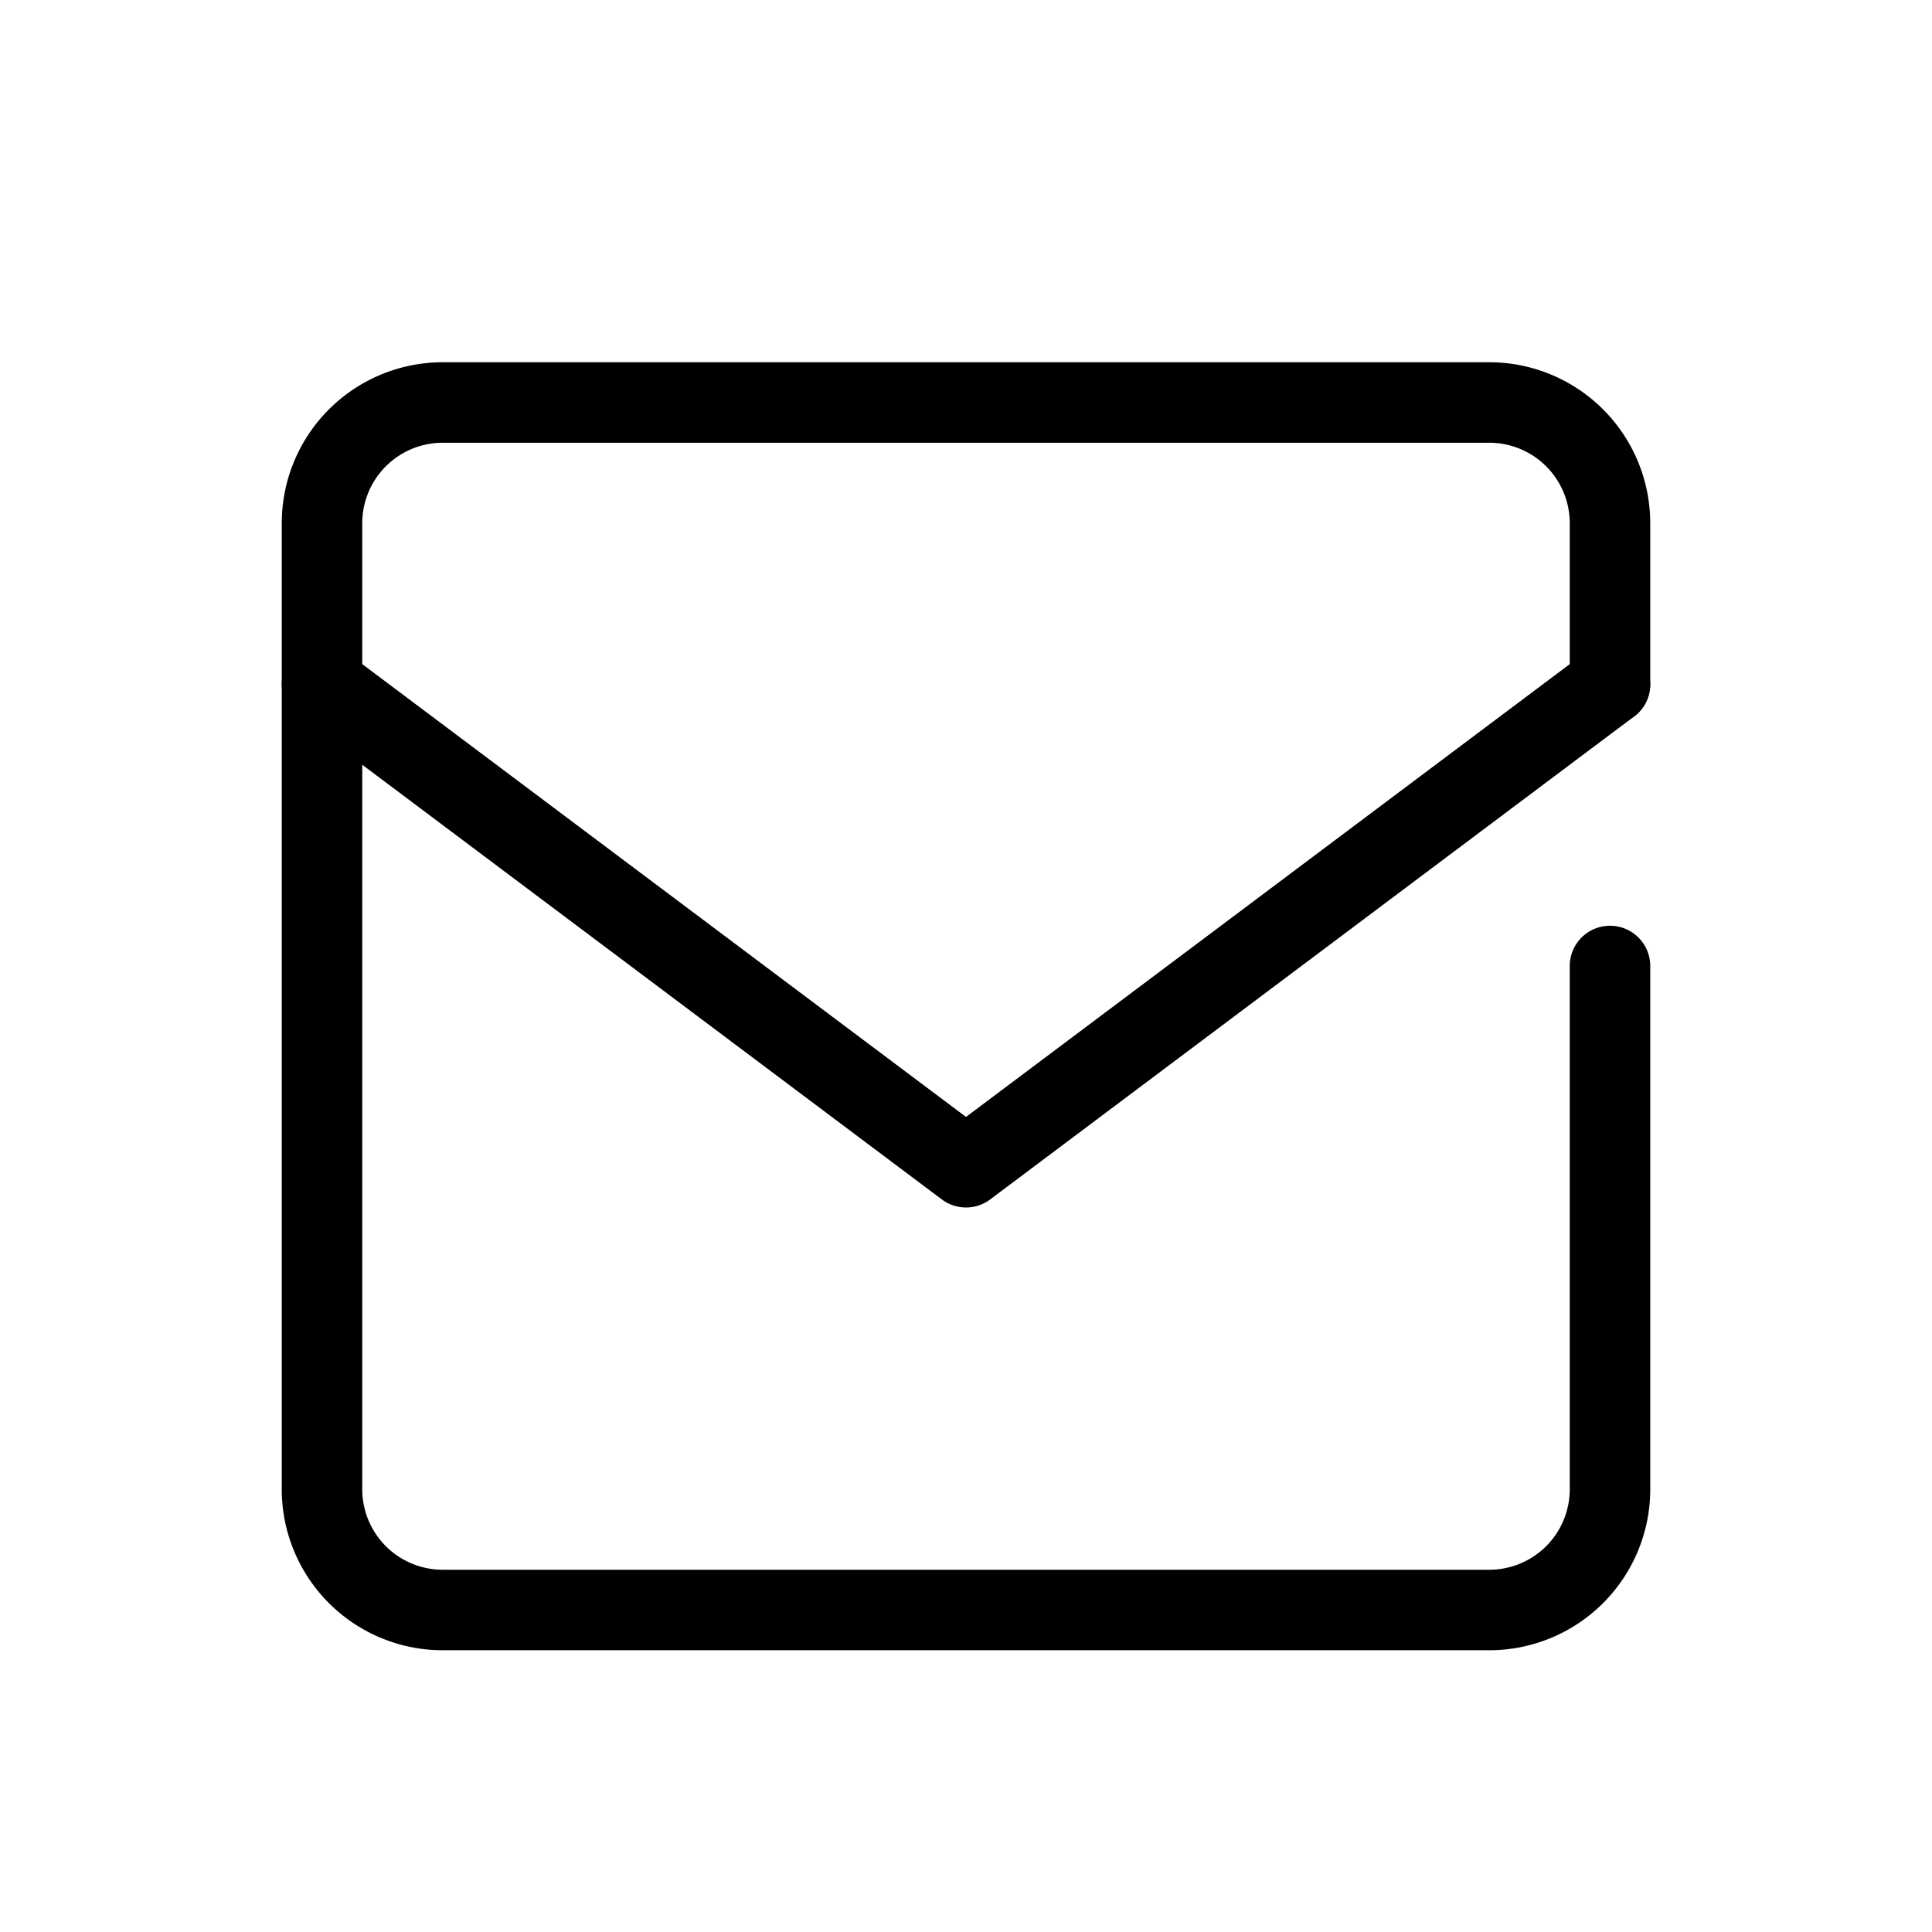<svg xmlns="http://www.w3.org/2000/svg" viewBox="0 0 48 48"><title>835_ma_h</title><rect width="48" height="48" fill="none"/><path d="M40,24V37a3,3,0,0,1-3,3H11a3,3,0,0,1-3-3V13a3,3,0,0,1,3-3H37a3,3,0,0,1,3,3v4" fill="none" stroke="#000" stroke-linecap="round" stroke-linejoin="round" stroke-width="2"/><polyline points="8 17 24 29 40 17" fill="none" stroke="#000" stroke-linecap="round" stroke-linejoin="round" stroke-width="2"/></svg>